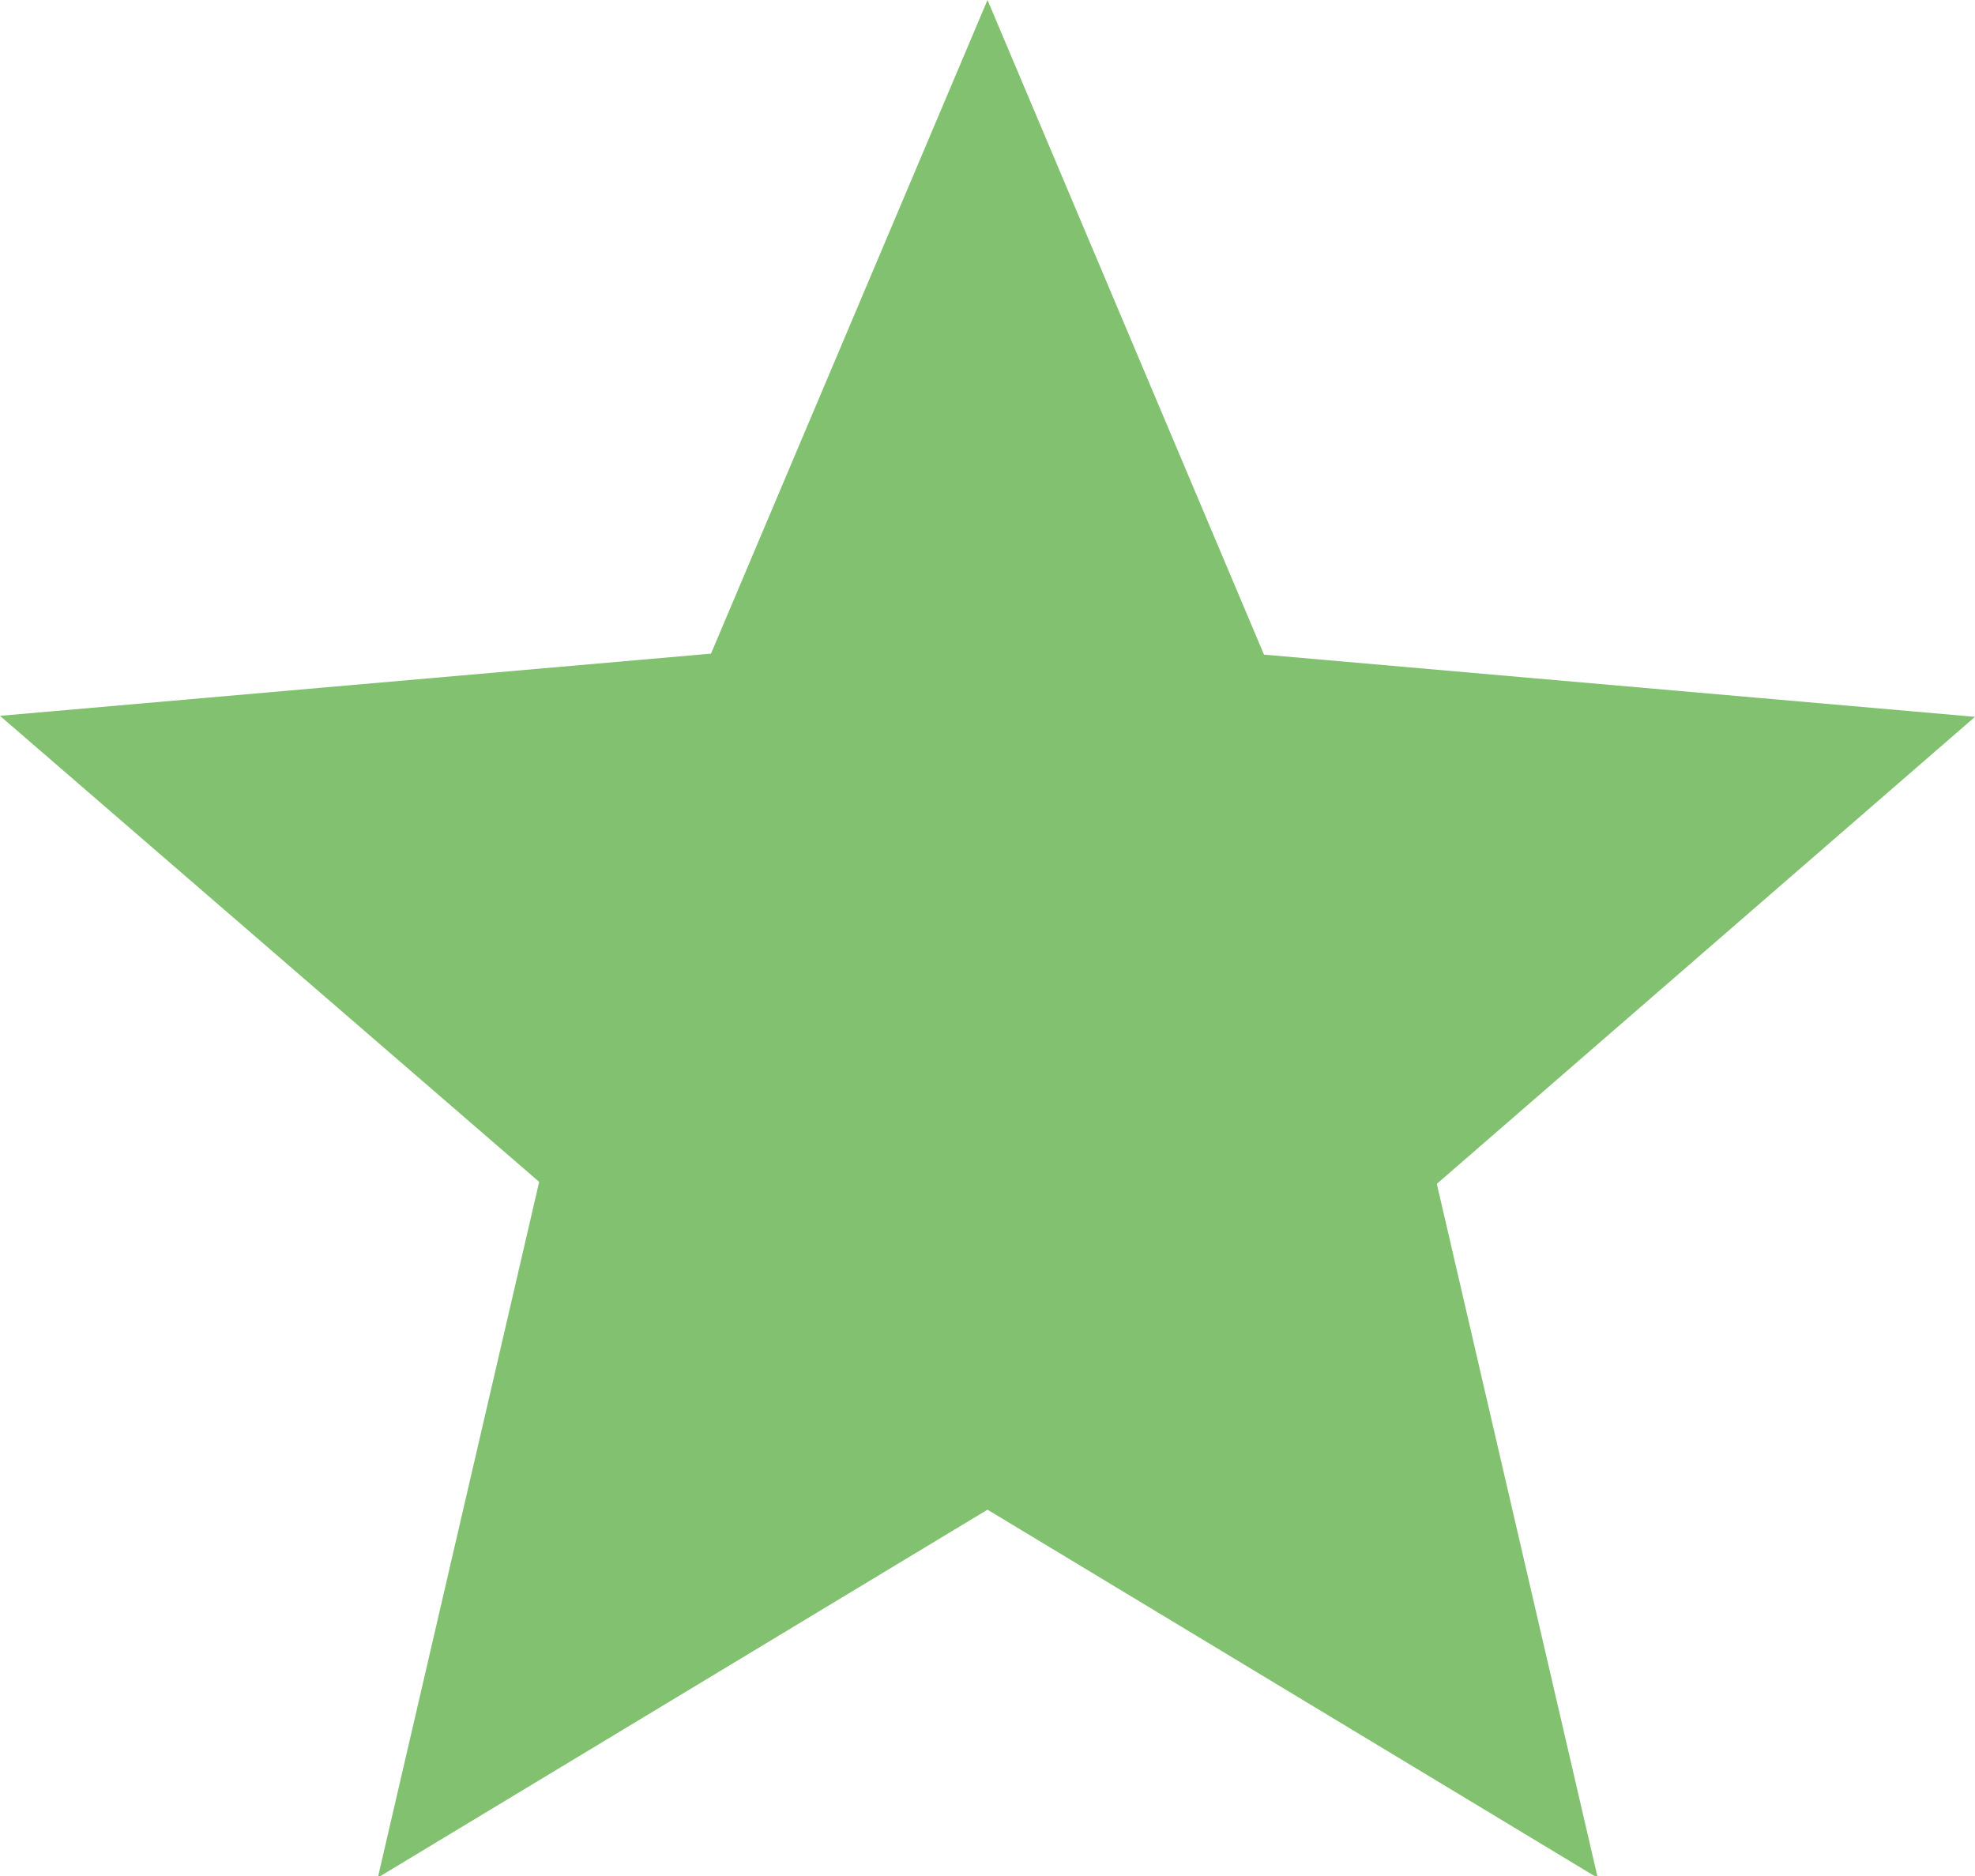 <svg width="20" height="19" viewBox="0 0 20 19" fill="none" xmlns="http://www.w3.org/2000/svg">
<g clip-path="url(#clip0_2_6)">
<path d="M3.83 19L5.46 11.97L0 7.25L7.2 6.62L10 0L12.8 6.63L20 7.26L14.55 11.99L16.18 19.02L10 15.29L3.82 19.02L3.83 19Z" fill="#82C170"/>
</g>
<defs>
<clipPath id="clip0_2_6">
<rect width="20" height="19" fill="white"/>
</clipPath>
</defs>
</svg>
